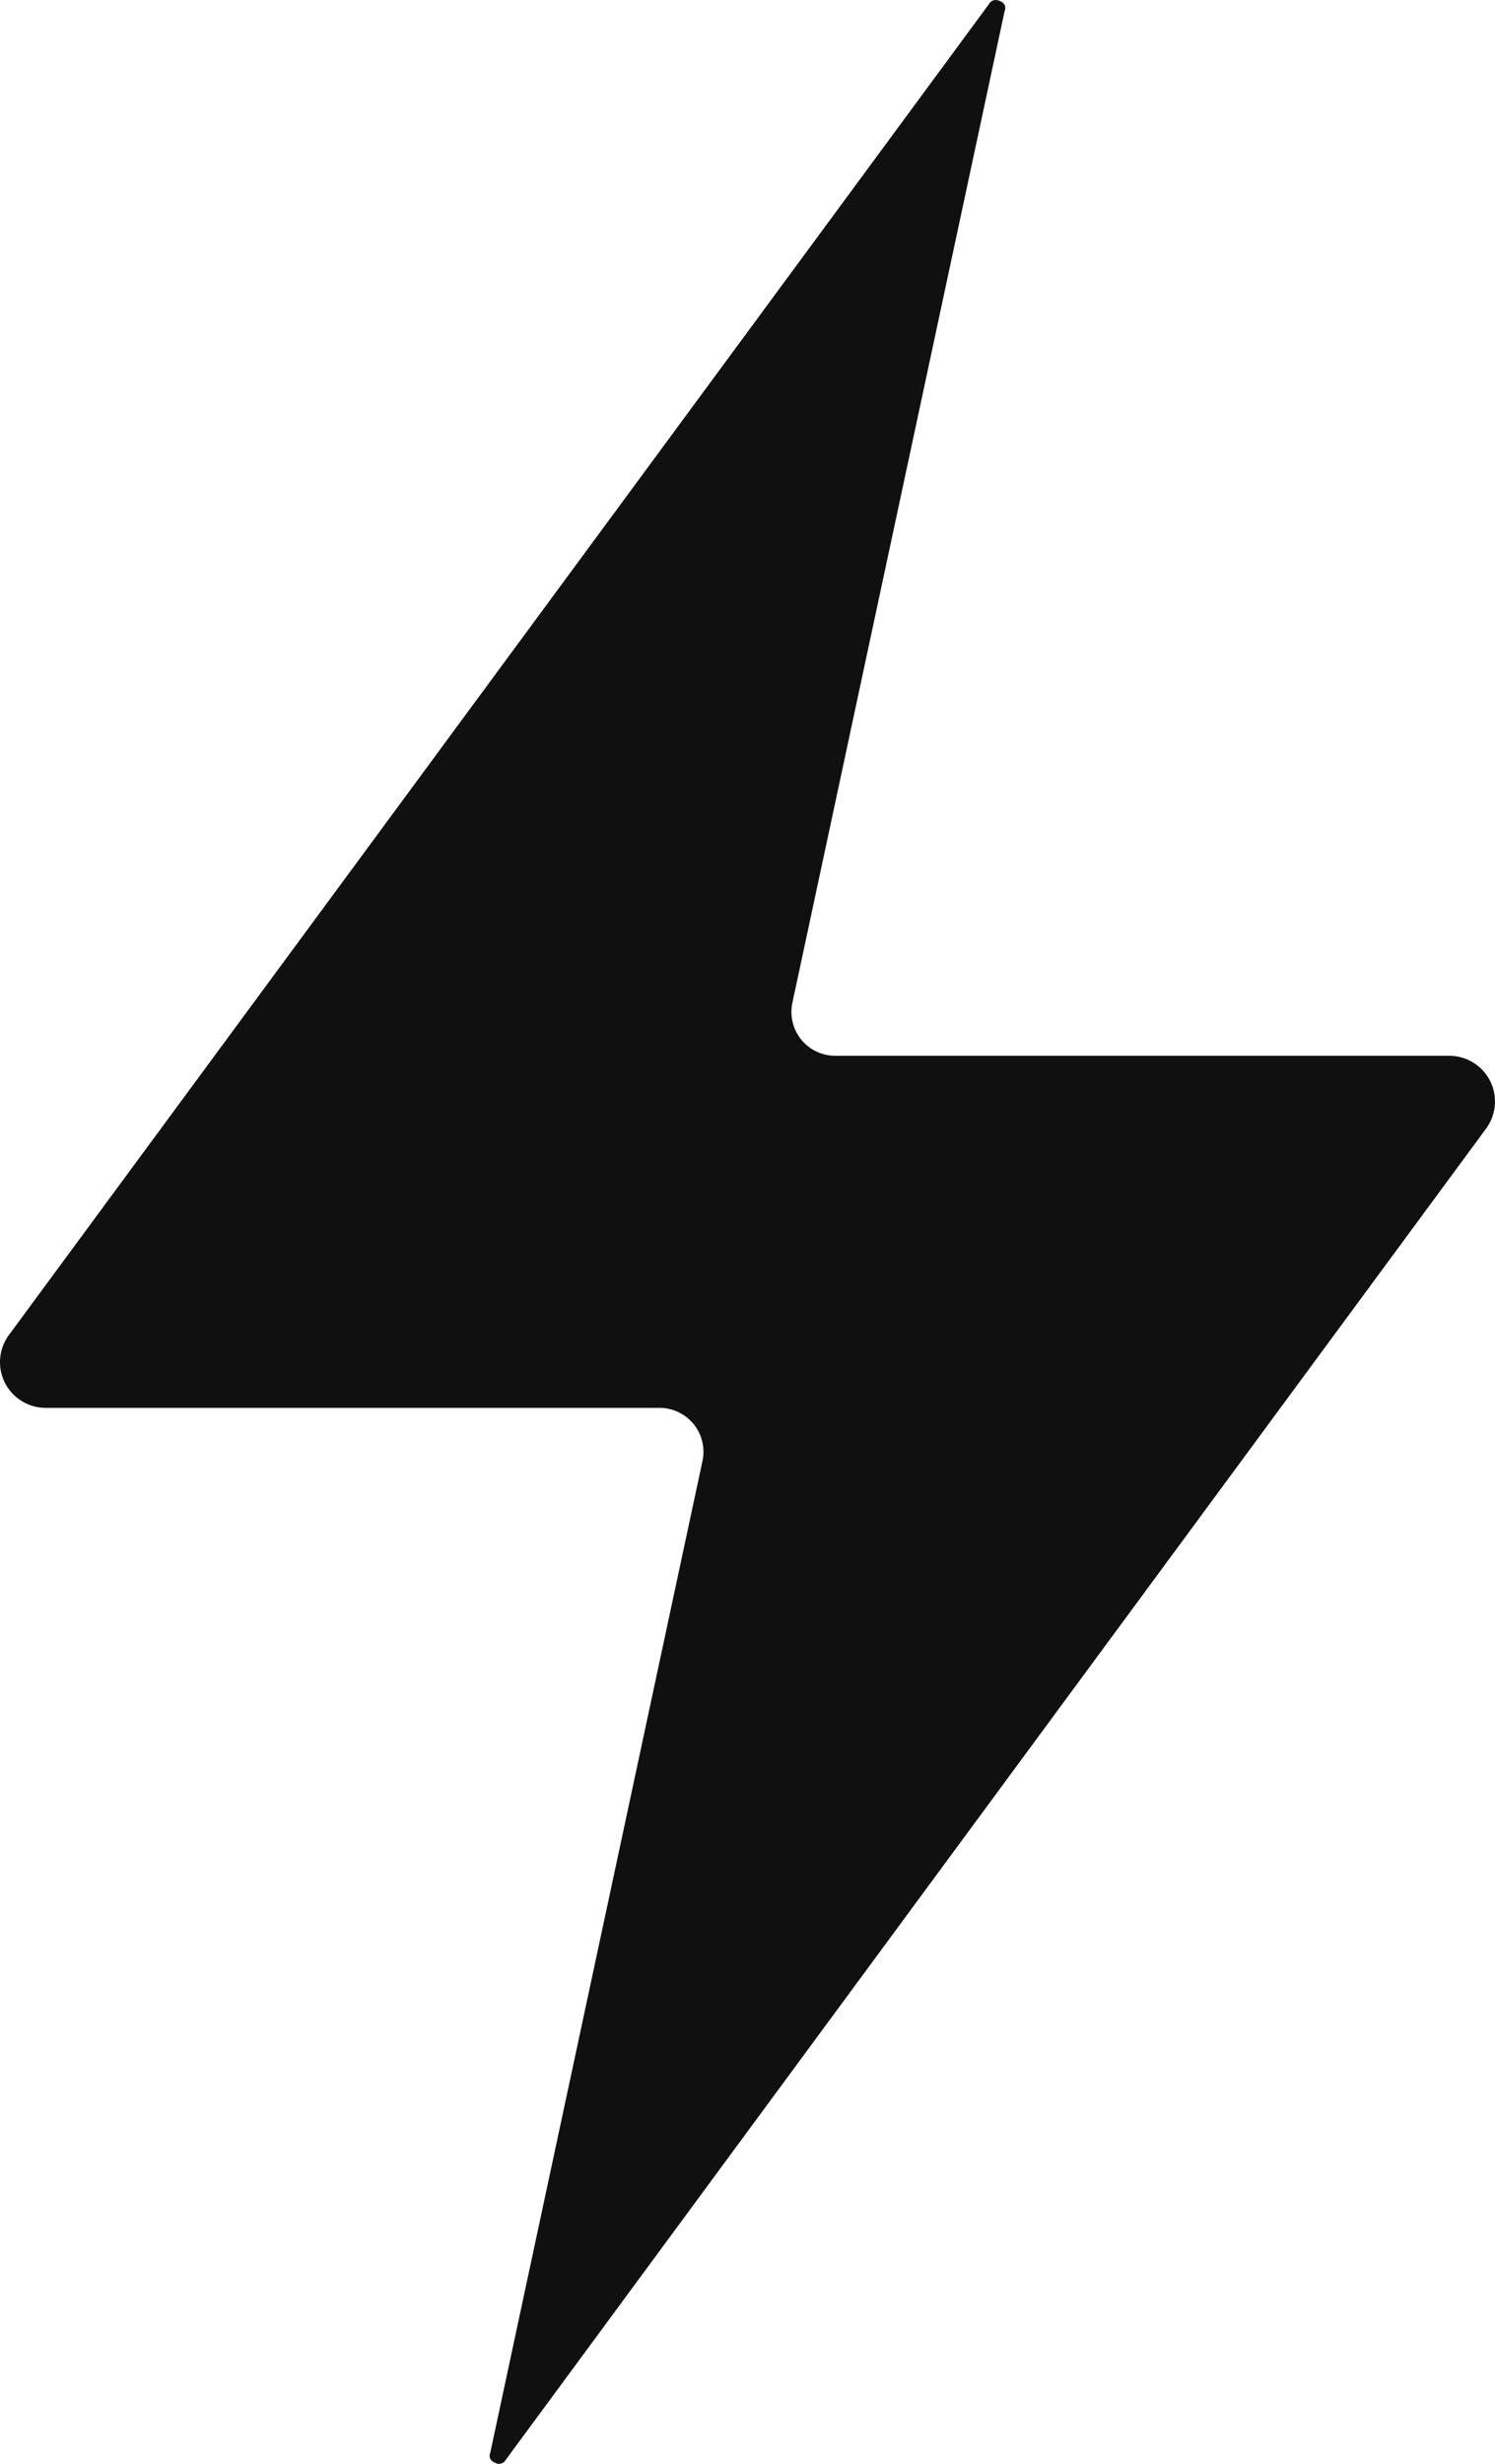 <svg xmlns="http://www.w3.org/2000/svg" width="15.274" height="25.164" viewBox="0 0 15.274 25.164">
  <path id="engine" d="M28.208,18.644H34.48a.449.449,0,0,1,.439.543L32.751,29.315a.077.077,0,0,0,0,.062.083.083,0,0,0,.048.04.076.076,0,0,0,.061.009.079.079,0,0,0,.049-.038L42.924,15.793a.467.467,0,0,0-.375-.745H36.277a.448.448,0,0,1-.439-.543L38.006,4.378a.079.079,0,0,0,0-.063.081.081,0,0,0-.048-.039.108.108,0,0,0-.045-.011.077.077,0,0,0-.065.039L27.833,17.9a.467.467,0,0,0,.375.744Z" transform="translate(-27.742 -4.265)" fill="#101010"/>
</svg>
